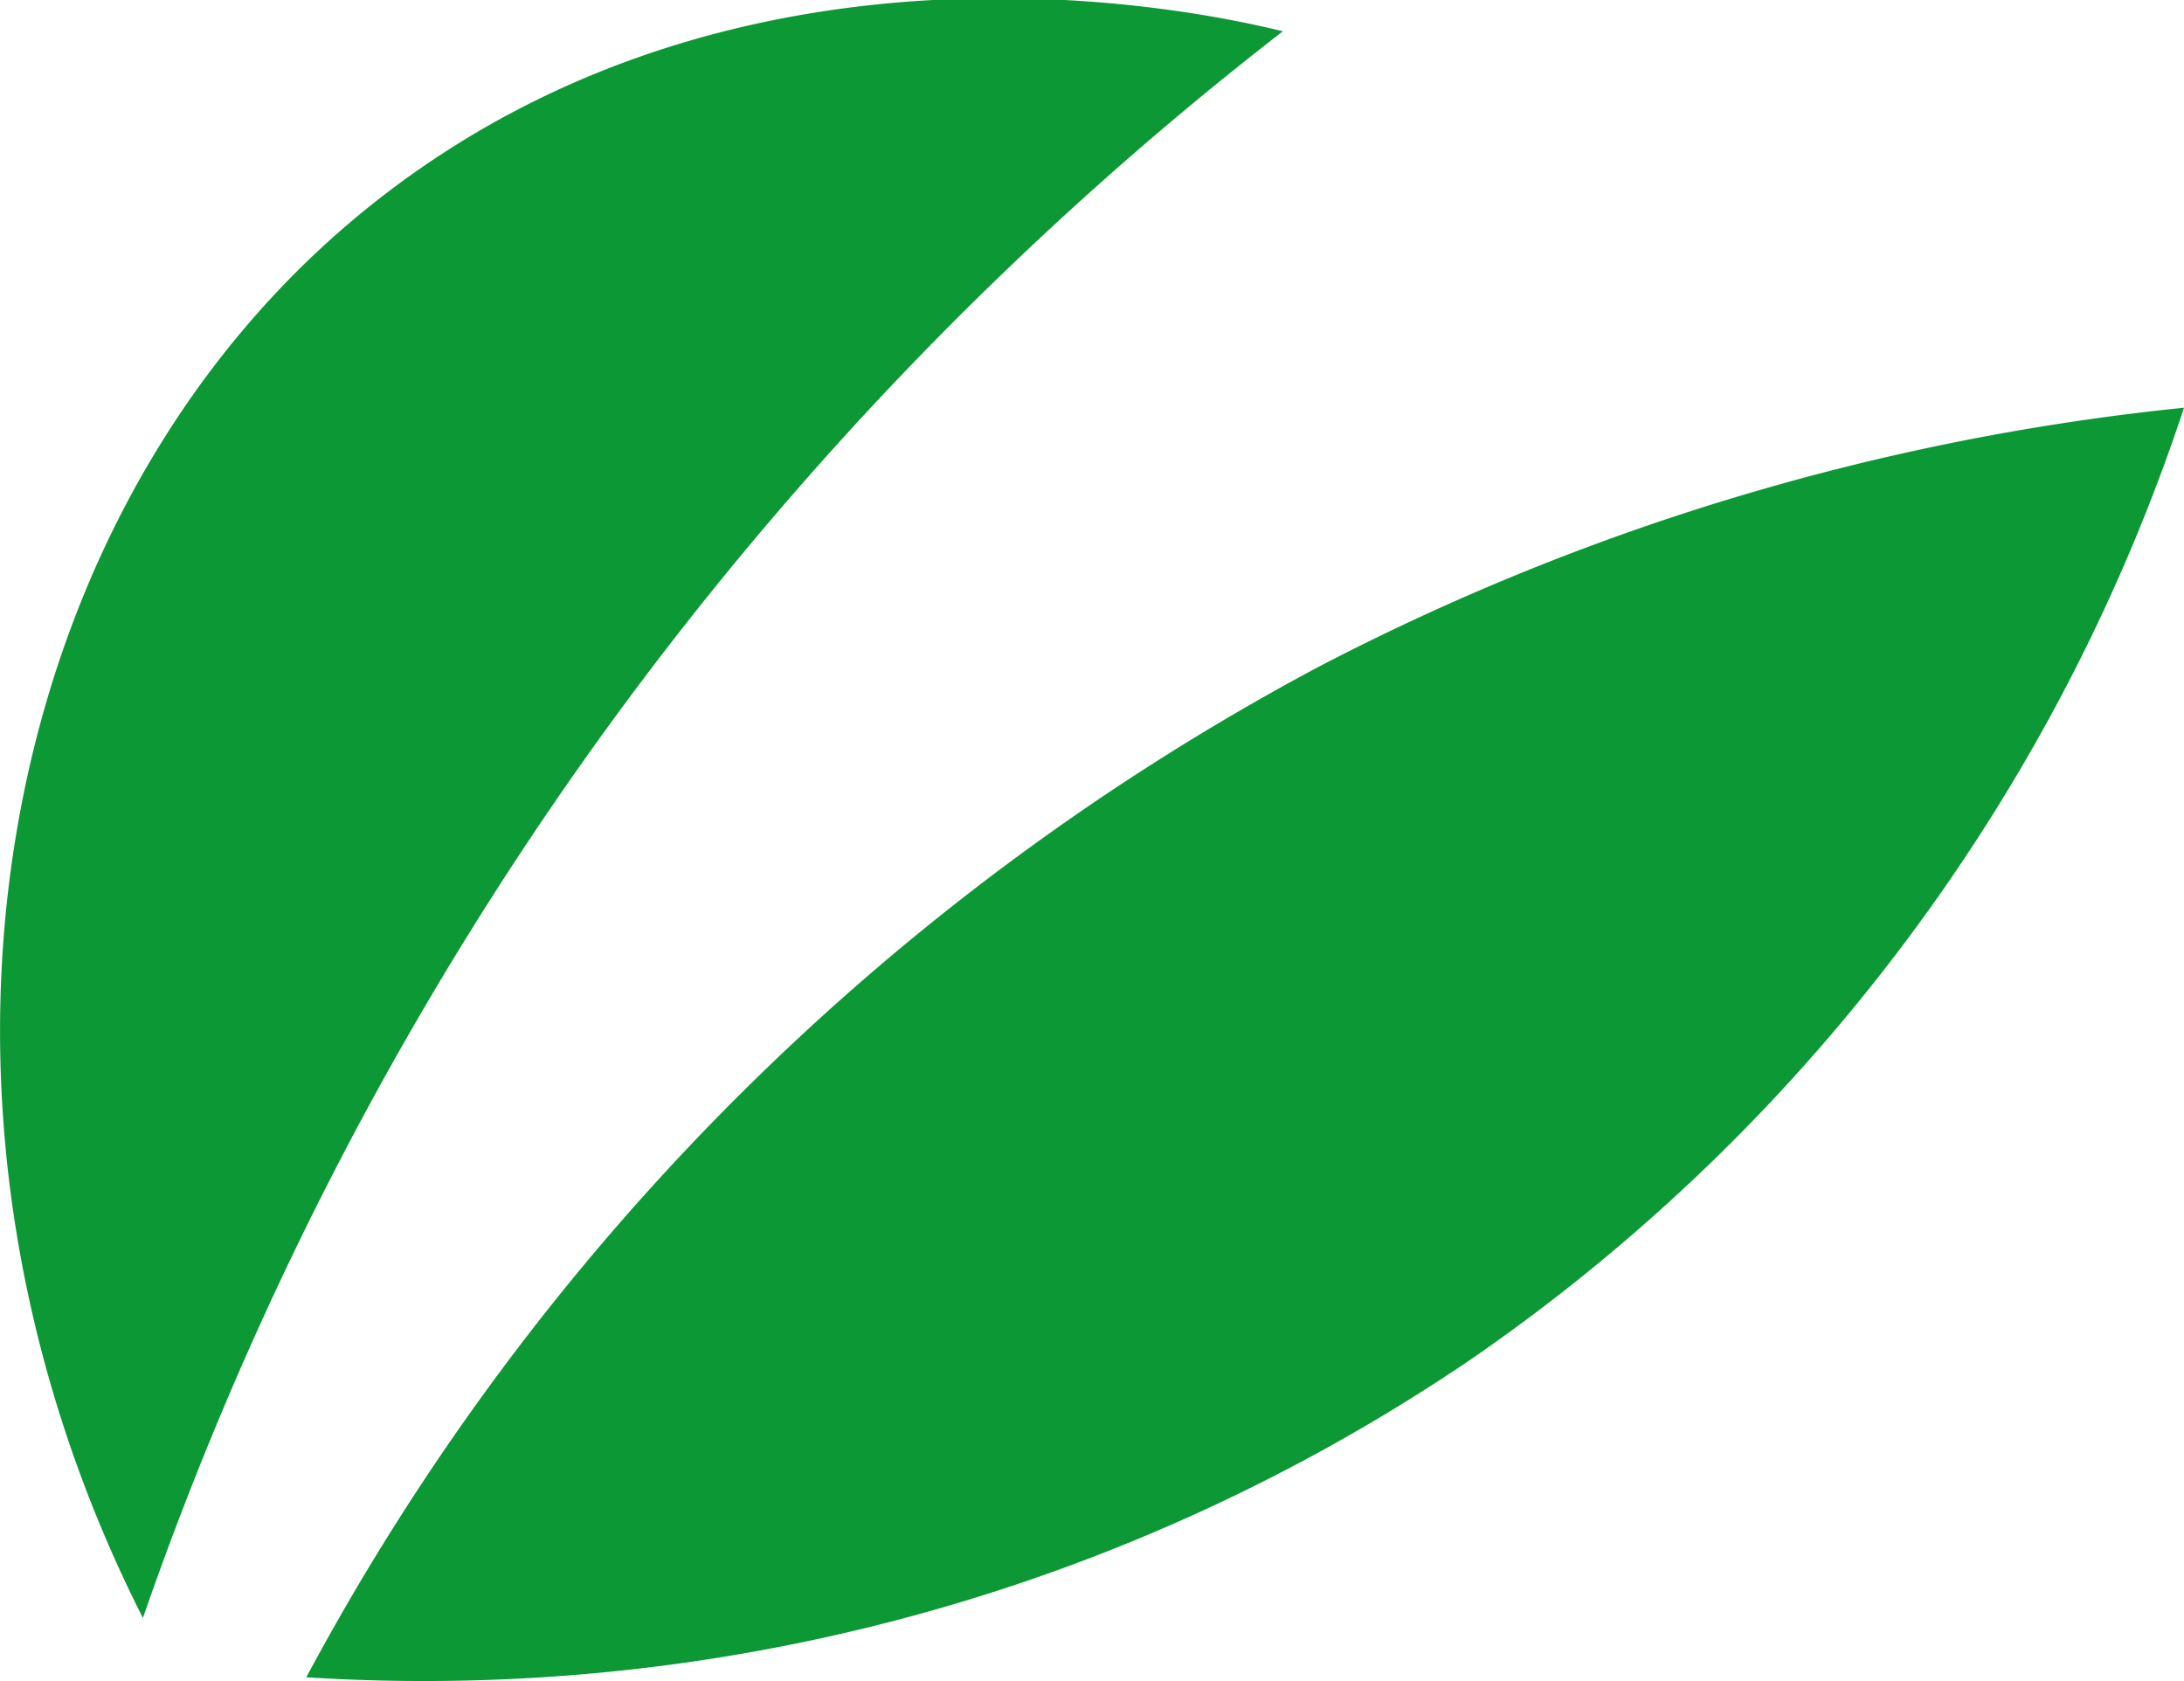 <?xml version="1.0" encoding="UTF-8"?>
<svg xmlns="http://www.w3.org/2000/svg" viewBox="0 0 40.5 31.17">
  <defs>
    <style>.cls-1{fill:#0c9834;}</style>
  </defs>
  <g id="Layer_2" data-name="Layer 2">
    <g id="Layer_1-2" data-name="Layer 1">
      <path class="cls-1" d="M11.27,13.48A63.55,63.55,0,0,0,2.65,30C-2.22,20.39-.12,9.41,6.86,3.82S22.55.28,23.79.58A63.69,63.69,0,0,0,11.27,13.48Z"></path>
      <path class="cls-1" d="M27.24,25.23A34.57,34.57,0,0,1,5.68,31.1,45.65,45.65,0,0,1,24.44,12.37,44.48,44.48,0,0,1,40.5,7.56,34.58,34.58,0,0,1,27.24,25.23Z"></path>
    </g>
  </g>
</svg>
